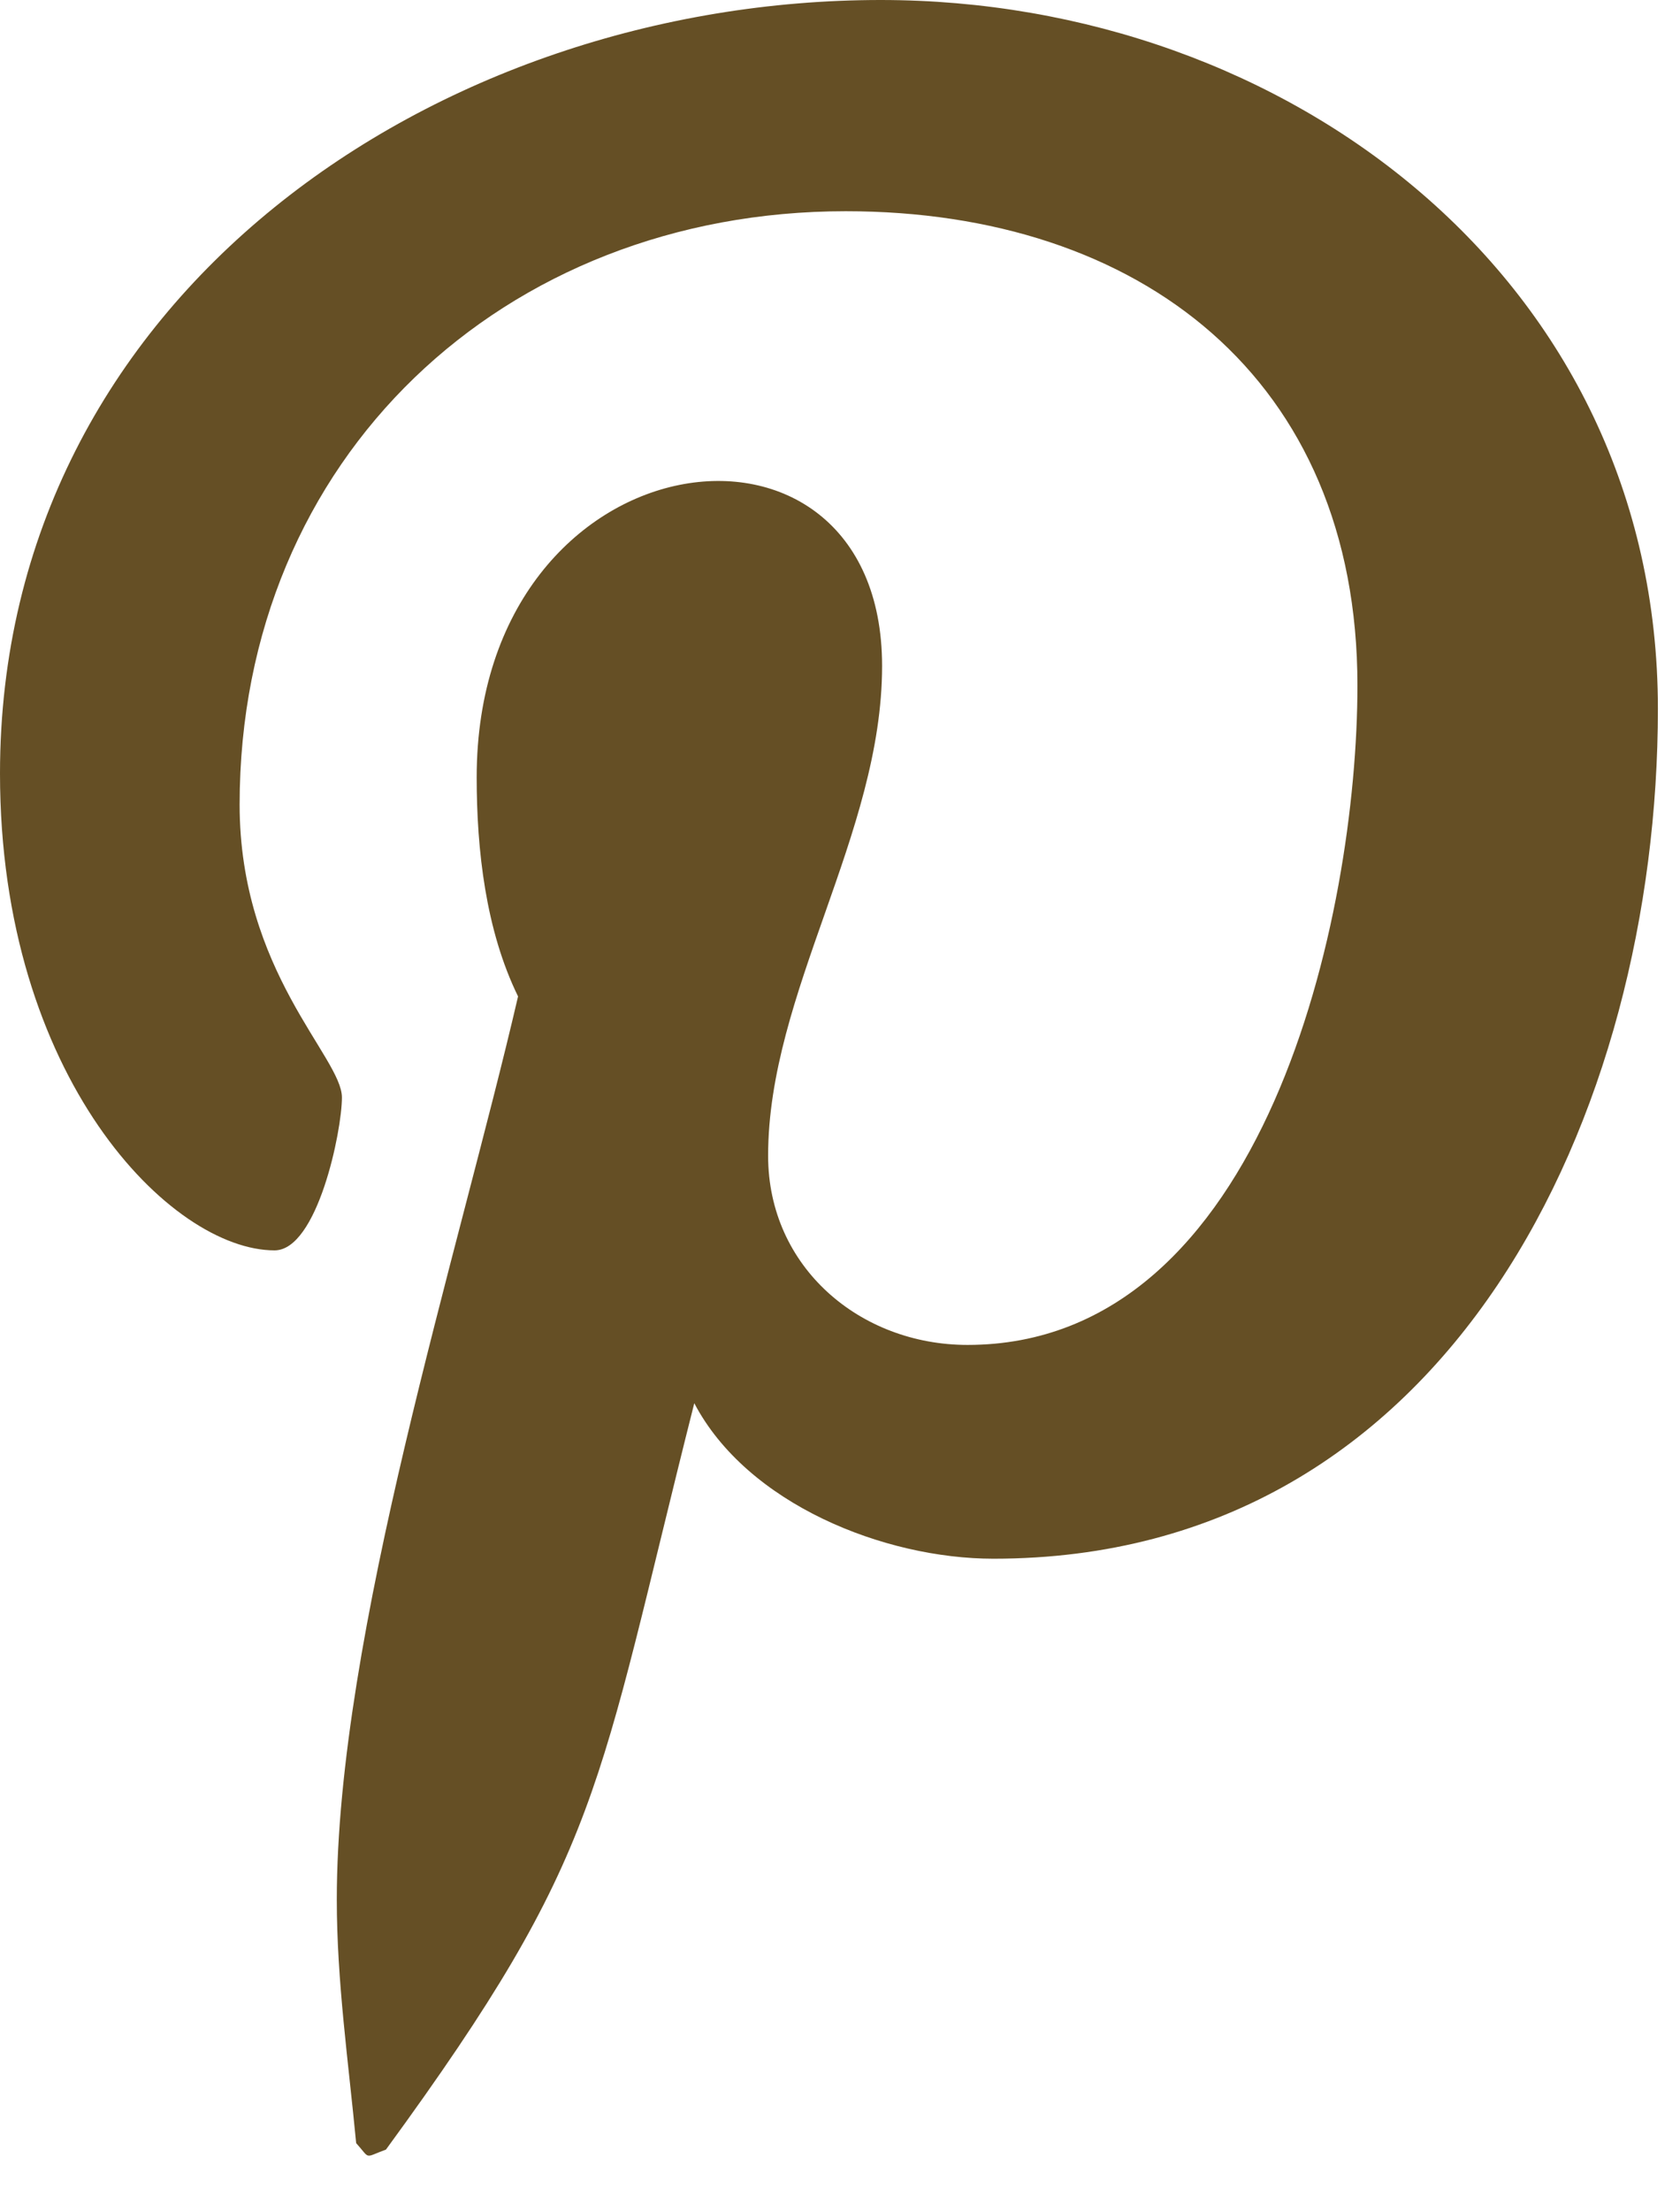 <svg width="19" height="25" viewBox="0 0 19 25" fill="none" xmlns="http://www.w3.org/2000/svg">
<path d="M9.961 0C4.951 0 0 3.34 0 8.745C0 12.183 1.934 14.136 3.105 14.136C3.589 14.136 3.867 12.788 3.867 12.407C3.867 11.953 2.71 10.986 2.71 9.097C2.71 5.171 5.698 2.388 9.565 2.388C12.891 2.388 15.352 4.277 15.352 7.749C15.352 10.342 14.312 15.205 10.942 15.205C9.727 15.205 8.687 14.326 8.687 13.066C8.687 11.221 9.976 9.434 9.976 7.529C9.976 4.297 5.391 4.883 5.391 8.789C5.391 9.609 5.493 10.518 5.859 11.265C5.186 14.165 3.809 18.486 3.809 21.475C3.809 22.398 3.94 23.306 4.028 24.229C4.194 24.414 4.111 24.395 4.365 24.302C6.826 20.933 6.738 20.273 7.852 15.864C8.452 17.007 10.005 17.622 11.235 17.622C16.421 17.622 18.75 12.568 18.75 8.013C18.75 3.164 14.56 0 9.961 0Z" fill="#654F25"/>
</svg>
